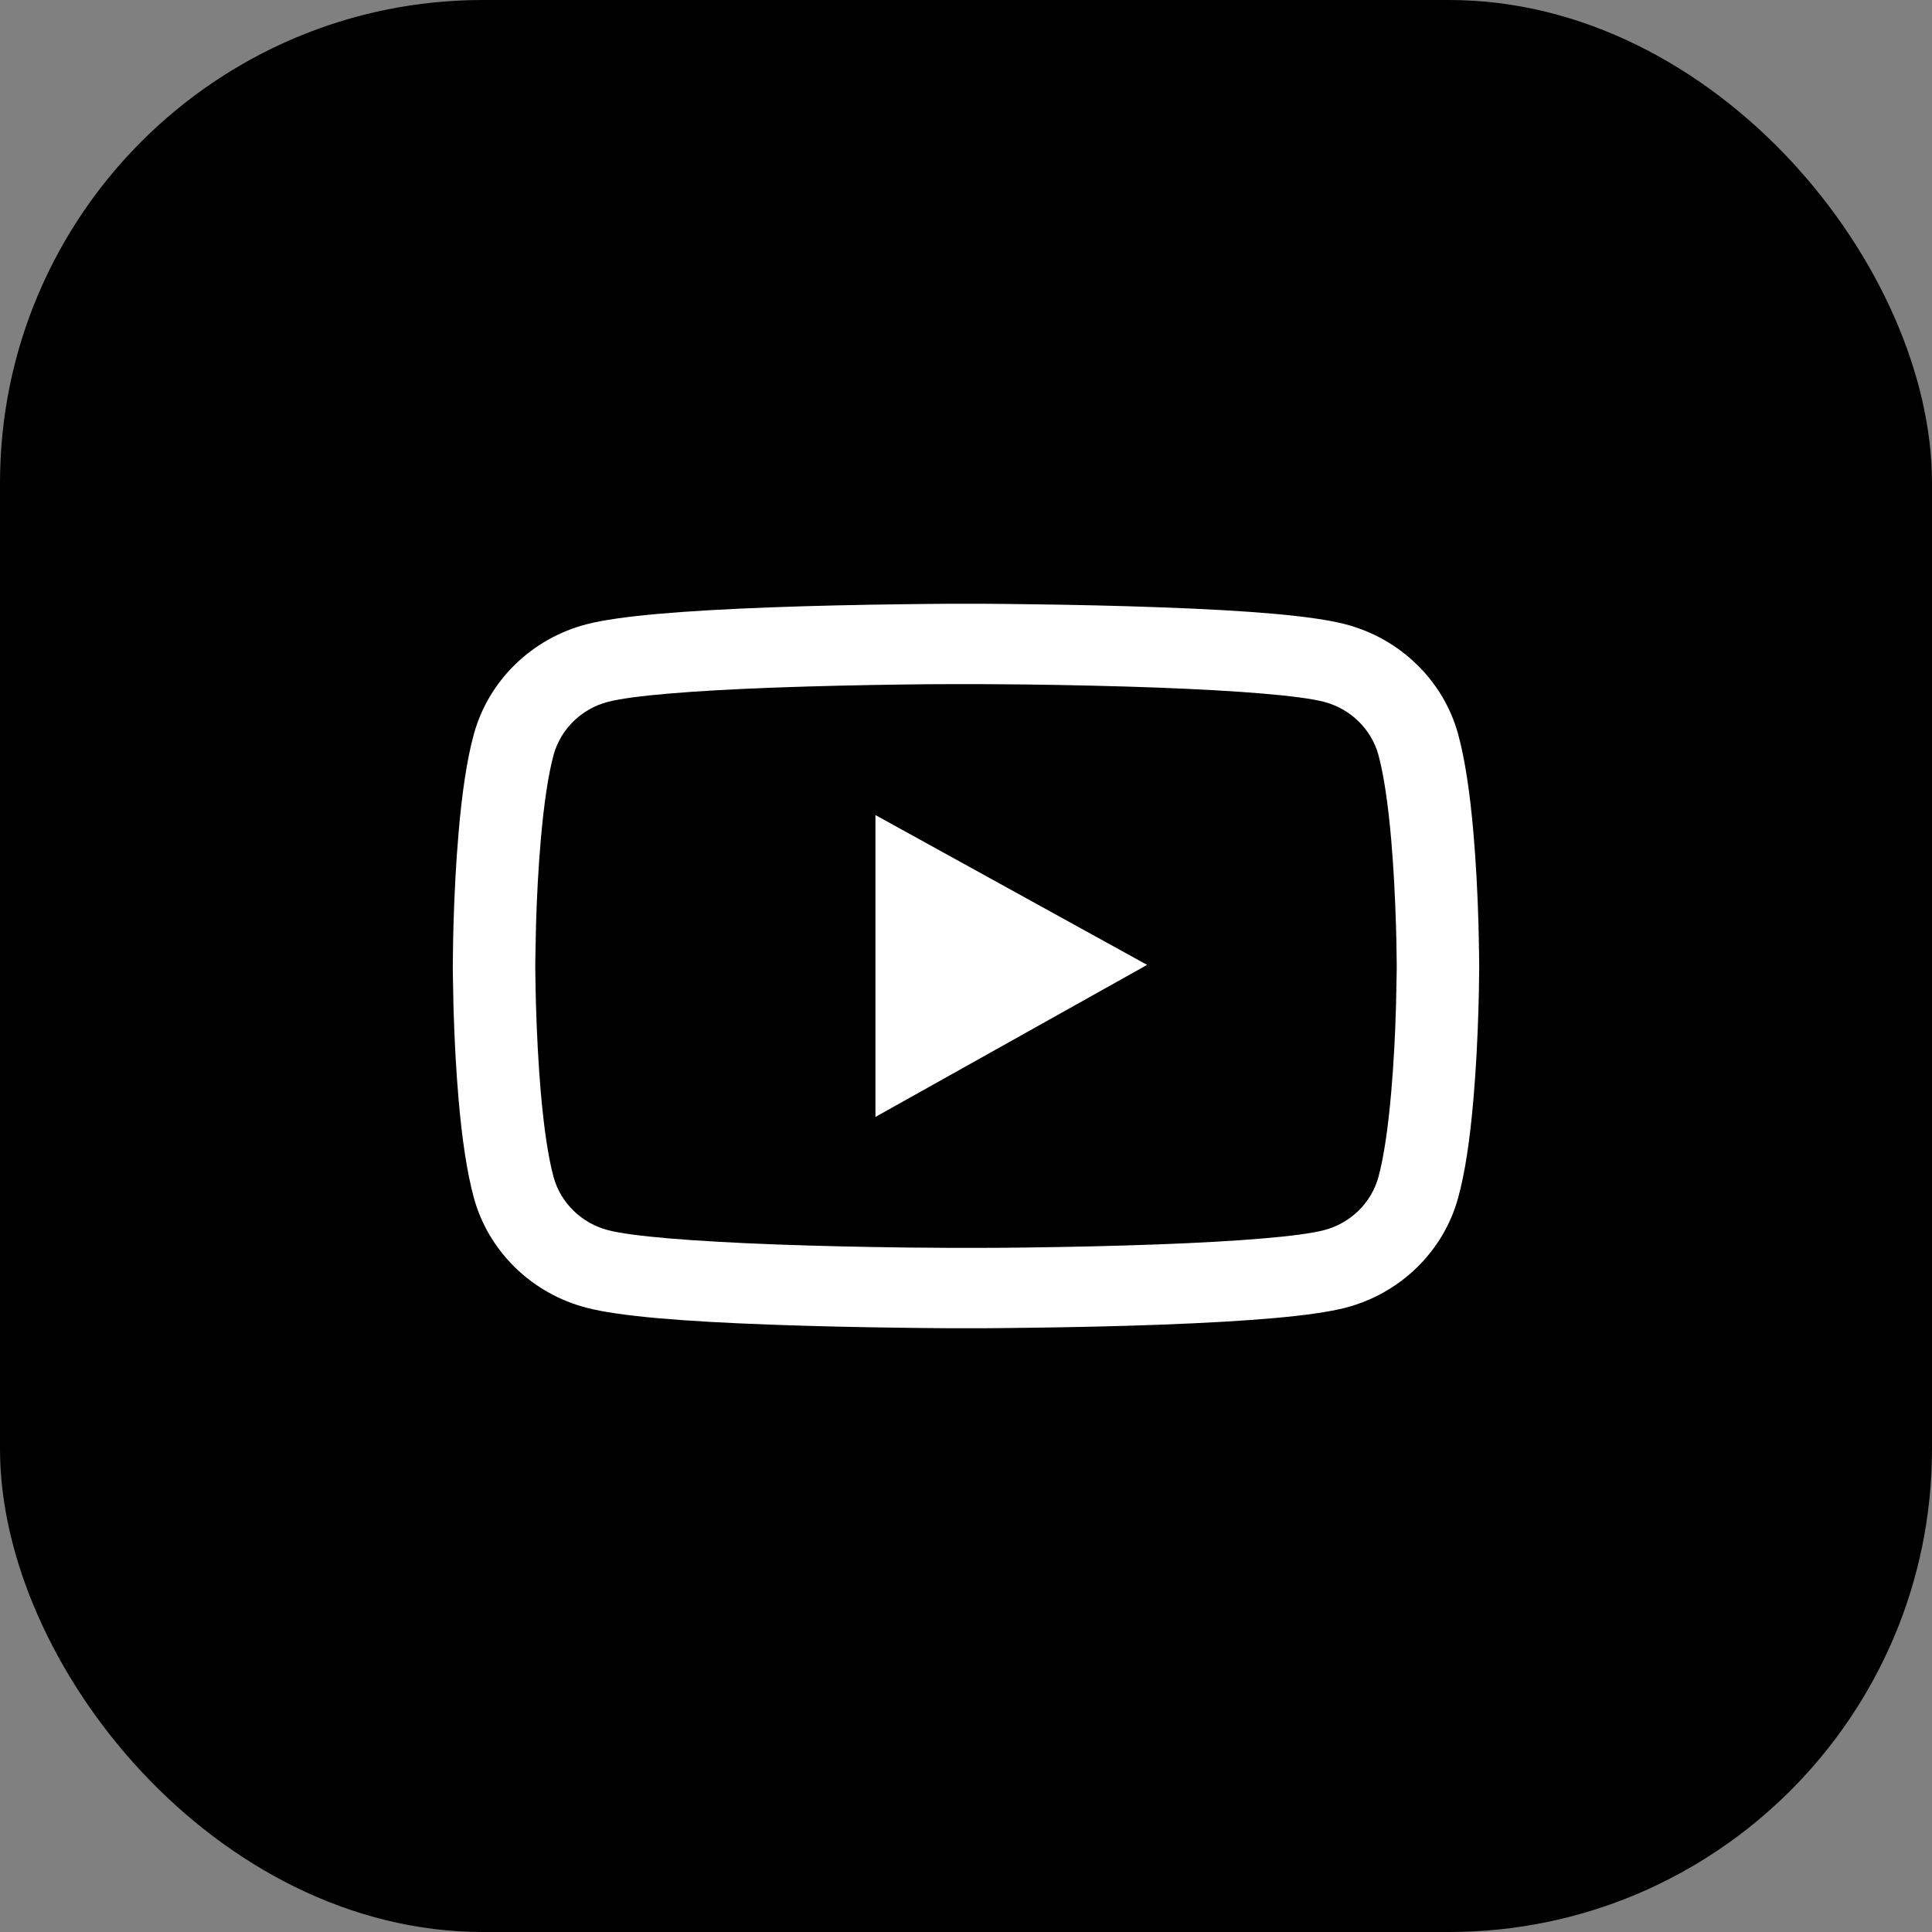 <?xml version="1.0" encoding="UTF-8"?>
<svg width="64px" height="64px" viewBox="0 0 64 64" version="1.1" xmlns="http://www.w3.org/2000/svg" xmlns:xlink="http://www.w3.org/1999/xlink">
    <rect x="0" y="0" width="64" height="64" fill="#808080" stroke="none"/>
    <title>youtube</title>
    <g id="Tantin-Chain" stroke="none" stroke-width="1" fill="none" fill-rule="evenodd">
        <g id="状态" transform="translate(-1014, -1376)">
            <g id="youtube" transform="translate(1014, 1376)">
                <rect id="矩形" fill="#000000" x="0" y="0" width="64" height="64" rx="16"></rect>
                <path d="M32.558,20 C32.998,20.004 33.487,20.007 34.015,20.015 C35.521,20.033 37.028,20.066 38.436,20.118 C41.396,20.225 43.498,20.399 44.572,20.68 C46.389,21.156 47.816,22.548 48.302,24.318 C48.529,25.152 48.696,26.264 48.81,27.597 C48.894,28.565 48.947,29.592 48.977,30.622 C48.985,30.981 48.992,31.317 48.996,31.616 C49,31.723 49,31.815 49,31.897 L49,32.103 C49,32.185 48.996,32.277 48.996,32.384 C48.992,32.683 48.989,33.019 48.977,33.378 C48.947,34.408 48.894,35.435 48.81,36.403 C48.696,37.736 48.533,38.848 48.302,39.682 C47.816,41.455 46.389,42.848 44.572,43.32 C43.502,43.597 41.396,43.771 38.436,43.882 C37.028,43.934 35.521,43.967 34.015,43.985 C33.487,43.993 32.998,43.996 32.558,44 L31.442,44 C31.002,43.996 30.512,43.993 29.985,43.985 C28.479,43.967 26.972,43.934 25.564,43.882 C22.604,43.775 20.498,43.601 19.428,43.32 C17.611,42.848 16.184,41.452 15.698,39.682 C15.471,38.848 15.304,37.736 15.19,36.403 C15.106,35.435 15.053,34.408 15.023,33.378 C15.015,33.019 15.008,32.683 15.004,32.384 C15,32.277 15,32.185 15,32.103 L15.001,31.811 C15.002,31.752 15.004,31.687 15.004,31.616 C15.008,31.317 15.011,30.981 15.023,30.622 C15.053,29.592 15.106,28.565 15.19,27.597 C15.304,26.264 15.467,25.152 15.698,24.318 C16.184,22.545 17.615,21.152 19.428,20.68 C20.498,20.403 22.604,20.229 25.564,20.118 C26.972,20.066 28.479,20.033 29.985,20.015 C30.512,20.007 31.002,20.004 31.442,20 Z M32.543,22.663 L31.457,22.663 C31.025,22.663 30.543,22.667 30.023,22.674 C28.539,22.693 27.052,22.726 25.671,22.777 C22.942,22.877 20.935,23.043 20.138,23.25 C19.265,23.476 18.575,24.151 18.339,25.005 C18.161,25.658 18.017,26.633 17.914,27.823 C17.835,28.735 17.781,29.717 17.755,30.7 C17.747,31.043 17.74,31.361 17.736,31.649 C17.732,31.749 17.732,31.834 17.732,31.911 L17.732,32.089 C17.732,32.163 17.736,32.251 17.736,32.351 C17.74,32.635 17.744,32.957 17.755,33.3 C17.785,34.283 17.835,35.265 17.914,36.177 C18.017,37.367 18.161,38.342 18.339,38.995 C18.575,39.849 19.265,40.521 20.138,40.75 C20.931,40.957 22.942,41.119 25.671,41.223 C27.056,41.274 28.539,41.307 30.023,41.326 C30.543,41.33 31.025,41.333 31.457,41.337 L32.543,41.337 C32.975,41.337 33.457,41.333 33.977,41.326 C35.461,41.307 36.948,41.274 38.329,41.223 C41.058,41.123 43.065,40.957 43.862,40.75 C44.735,40.524 45.425,39.849 45.661,38.995 C45.839,38.342 45.983,37.367 46.086,36.177 C46.165,35.265 46.219,34.283 46.245,33.3 C46.253,32.957 46.26,32.639 46.264,32.351 C46.268,32.251 46.268,32.166 46.268,32.089 L46.268,31.911 C46.268,31.837 46.264,31.749 46.264,31.649 C46.26,31.365 46.256,31.043 46.245,30.7 C46.215,29.717 46.165,28.735 46.086,27.823 C45.983,26.633 45.839,25.658 45.661,25.005 C45.425,24.151 44.735,23.479 43.862,23.25 C43.069,23.043 41.058,22.881 38.329,22.777 C36.944,22.726 35.461,22.693 33.977,22.674 C33.457,22.67 32.975,22.667 32.543,22.663 Z M29,27 L38,31.963 L29,37 L29,27 Z" id="形状结合" fill="#FFFFFF" fill-rule="nonzero"></path>
            </g>
        </g>
    </g>
</svg>